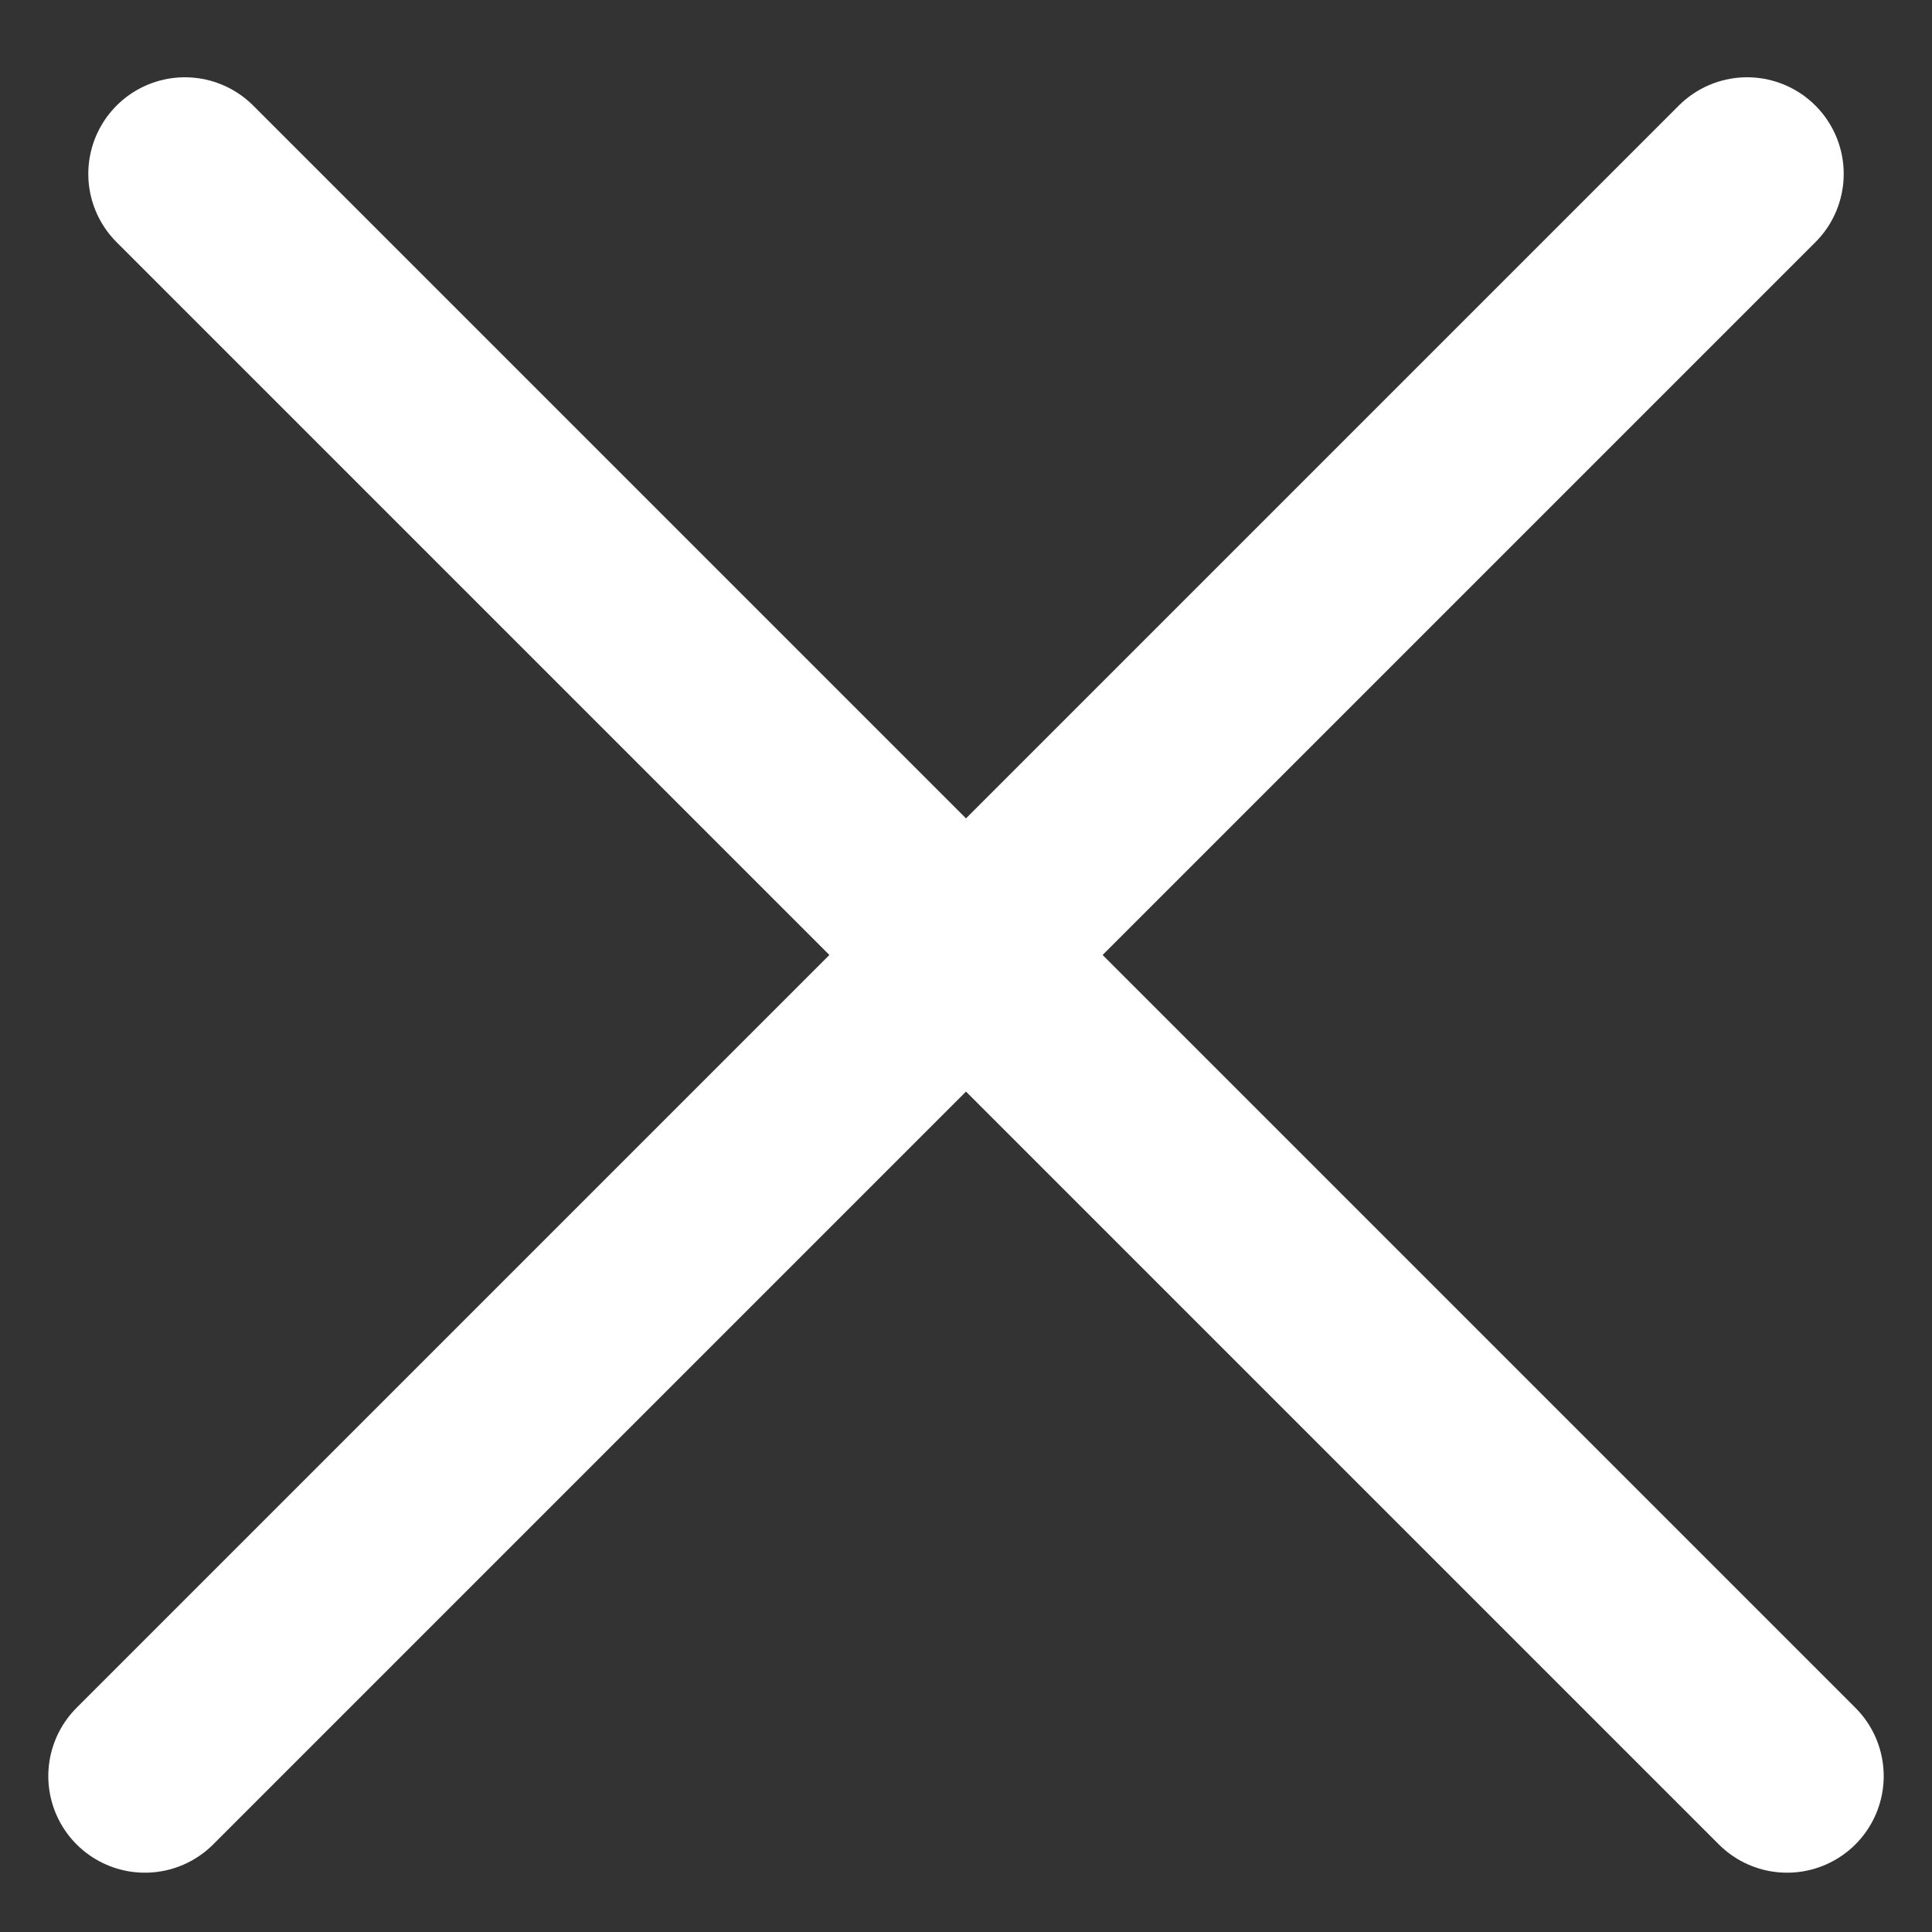 <svg width="20" height="20" fill="none" xmlns="http://www.w3.org/2000/svg"><rect width="100%" height="100%" fill="#333333" stroke="none"/><g clip-path="url(#a)"><path d="M1.914 1.8L18.5 18.386M1.5 18.386L18.086 1.8" stroke="#fff" stroke-width="2" stroke-linecap="round"/></g><defs><clipPath id="a"><path fill="#fff" d="M0 0H20V20H0z"/></clipPath></defs></svg>